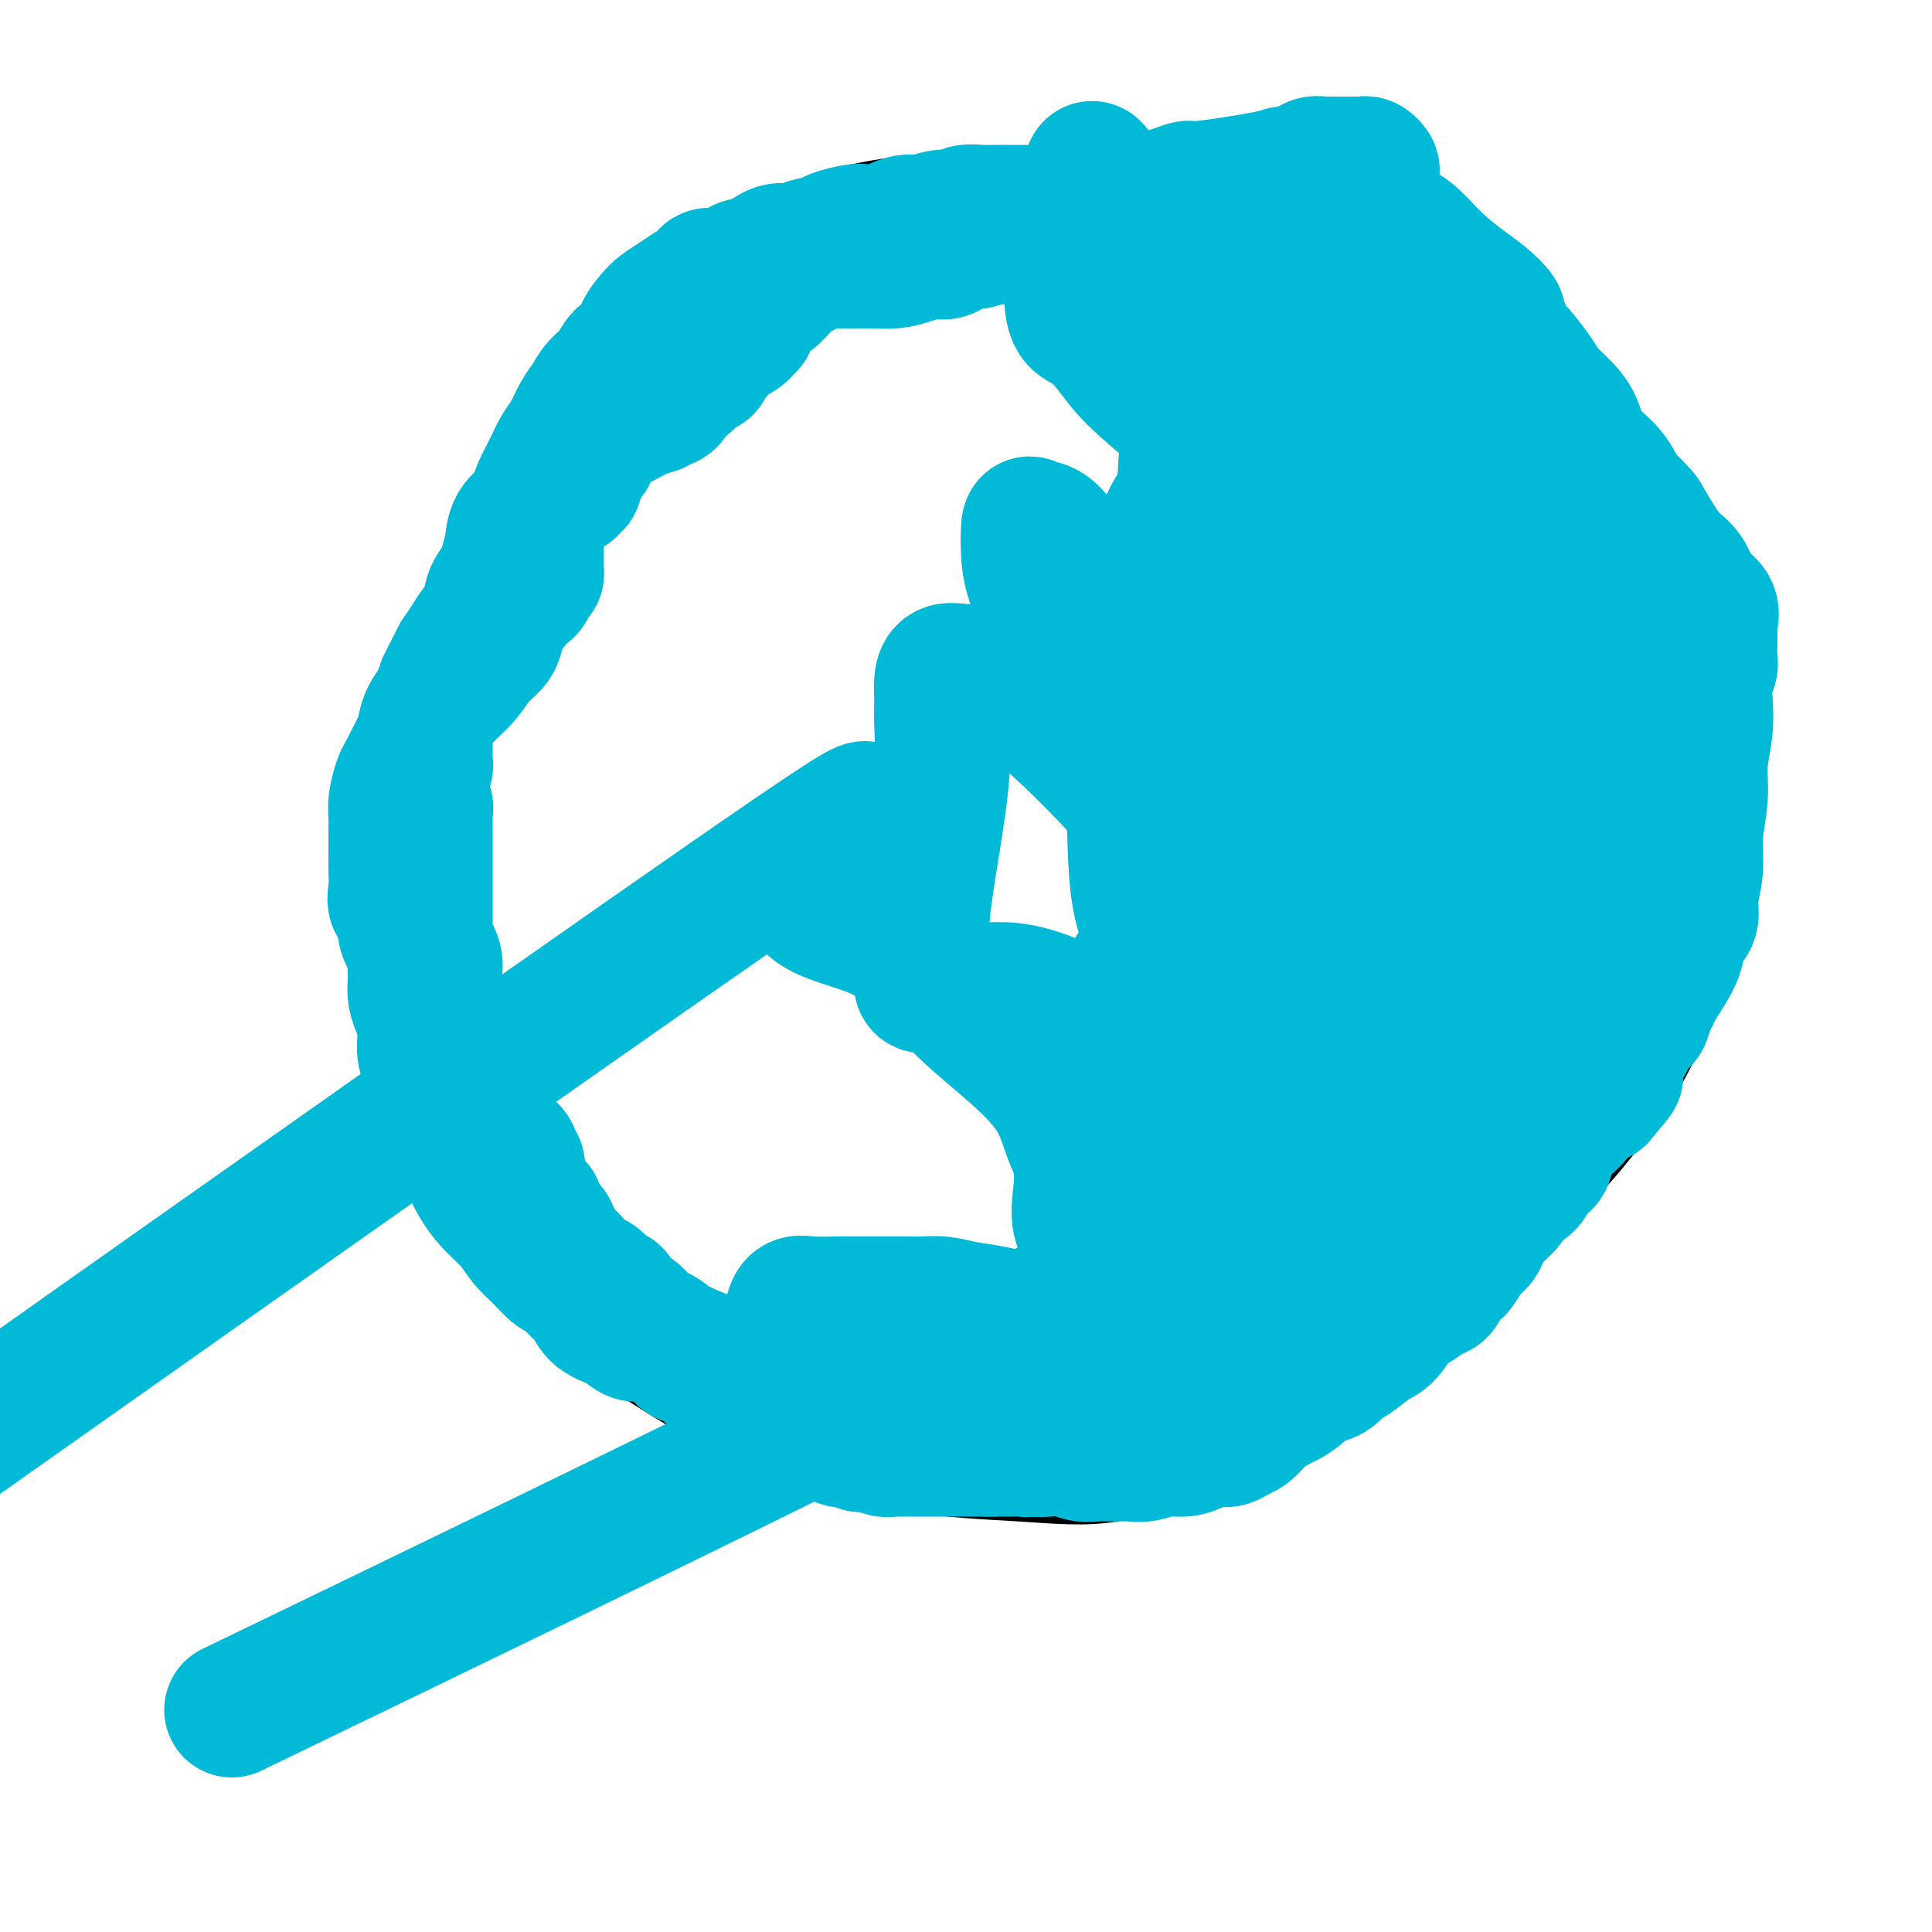 <svg viewBox='0 0 400 400' version='1.1' xmlns='http://www.w3.org/2000/svg' xmlns:xlink='http://www.w3.org/1999/xlink'><g fill='none' stroke='#000000' stroke-width='6' stroke-linecap='round' stroke-linejoin='round'><path d='M165,281c4.699,1.147 9.398,2.295 12,3c2.602,0.705 3.108,0.968 4,1c0.892,0.032 2.170,-0.167 5,0c2.830,0.167 7.213,0.700 12,1c4.787,0.300 9.978,0.369 15,0c5.022,-0.369 9.874,-1.174 15,-2c5.126,-0.826 10.524,-1.672 17,-3c6.476,-1.328 14.028,-3.138 21,-5c6.972,-1.862 13.362,-3.774 20,-6c6.638,-2.226 13.525,-4.765 20,-8c6.475,-3.235 12.540,-7.168 18,-12c5.460,-4.832 10.315,-10.565 15,-17c4.685,-6.435 9.200,-13.571 12,-22c2.800,-8.429 3.886,-18.151 5,-28c1.114,-9.849 2.255,-19.825 1,-30c-1.255,-10.175 -4.907,-20.550 -9,-30c-4.093,-9.450 -8.627,-17.975 -15,-27c-6.373,-9.025 -14.584,-18.550 -23,-26c-8.416,-7.450 -17.038,-12.823 -27,-18c-9.962,-5.177 -21.266,-10.156 -32,-13c-10.734,-2.844 -20.900,-3.553 -31,-4c-10.100,-0.447 -20.135,-0.634 -29,0c-8.865,0.634 -16.560,2.087 -24,5c-7.440,2.913 -14.623,7.284 -22,13c-7.377,5.716 -14.946,12.777 -22,21c-7.054,8.223 -13.594,17.606 -19,27c-5.406,9.394 -9.680,18.797 -13,29c-3.320,10.203 -5.688,21.206 -7,32c-1.312,10.794 -1.570,21.378 -2,31c-0.430,9.622 -1.033,18.280 0,26c1.033,7.720 3.701,14.502 7,21c3.299,6.498 7.228,12.714 11,18c3.772,5.286 7.386,9.643 11,14'/><path d='M111,272c5.853,7.046 9.487,8.661 15,12c5.513,3.339 12.907,8.402 20,12c7.093,3.598 13.885,5.729 21,8c7.115,2.271 14.552,4.681 22,6c7.448,1.319 14.908,1.548 22,2c7.092,0.452 13.818,1.127 20,0c6.182,-1.127 11.822,-4.055 17,-7c5.178,-2.945 9.894,-5.908 14,-12c4.106,-6.092 7.602,-15.312 9,-19c1.398,-3.688 0.699,-1.844 0,0'/></g>
<g fill='none' stroke='#00BAD8' stroke-width='28' stroke-linecap='round' stroke-linejoin='round'><path d='M282,229c0.930,-2.375 1.859,-4.750 2,-7c0.141,-2.250 -0.507,-4.373 -2,-8c-1.493,-3.627 -3.833,-8.756 -6,-14c-2.167,-5.244 -4.162,-10.603 -7,-16c-2.838,-5.397 -6.518,-10.832 -10,-16c-3.482,-5.168 -6.764,-10.071 -10,-14c-3.236,-3.929 -6.426,-6.886 -9,-9c-2.574,-2.114 -4.533,-3.384 -6,-4c-1.467,-0.616 -2.442,-0.578 -3,-1c-0.558,-0.422 -0.701,-1.305 -1,0c-0.299,1.305 -0.756,4.797 0,10c0.756,5.203 2.723,12.116 6,19c3.277,6.884 7.863,13.740 12,20c4.137,6.260 7.825,11.923 12,17c4.175,5.077 8.838,9.566 13,13c4.162,3.434 7.824,5.813 11,7c3.176,1.187 5.867,1.182 8,1c2.133,-0.182 3.709,-0.542 5,-3c1.291,-2.458 2.296,-7.014 3,-13c0.704,-5.986 1.105,-13.403 1,-21c-0.105,-7.597 -0.718,-15.375 -3,-23c-2.282,-7.625 -6.232,-15.098 -10,-23c-3.768,-7.902 -7.352,-16.232 -11,-23c-3.648,-6.768 -7.359,-11.973 -11,-16c-3.641,-4.027 -7.210,-6.875 -10,-9c-2.790,-2.125 -4.799,-3.528 -6,-4c-1.201,-0.472 -1.592,-0.012 -2,0c-0.408,0.012 -0.831,-0.425 -1,1c-0.169,1.425 -0.085,4.713 0,8'/><path d='M247,101c0.553,3.758 1.935,9.154 4,16c2.065,6.846 4.811,15.144 8,23c3.189,7.856 6.819,15.272 10,22c3.181,6.728 5.912,12.768 9,19c3.088,6.232 6.534,12.655 10,18c3.466,5.345 6.954,9.611 10,13c3.046,3.389 5.650,5.899 8,7c2.350,1.101 4.445,0.791 6,1c1.555,0.209 2.569,0.937 3,0c0.431,-0.937 0.277,-3.541 0,-7c-0.277,-3.459 -0.678,-7.775 -2,-13c-1.322,-5.225 -3.565,-11.361 -7,-19c-3.435,-7.639 -8.063,-16.781 -12,-25c-3.937,-8.219 -7.185,-15.516 -11,-23c-3.815,-7.484 -8.199,-15.154 -12,-21c-3.801,-5.846 -7.021,-9.868 -10,-13c-2.979,-3.132 -5.717,-5.374 -8,-7c-2.283,-1.626 -4.109,-2.636 -5,-3c-0.891,-0.364 -0.846,-0.083 -1,0c-0.154,0.083 -0.507,-0.033 -1,3c-0.493,3.033 -1.127,9.214 0,16c1.127,6.786 4.014,14.177 7,22c2.986,7.823 6.070,16.079 9,23c2.930,6.921 5.706,12.506 9,18c3.294,5.494 7.105,10.896 10,15c2.895,4.104 4.873,6.911 7,9c2.127,2.089 4.401,3.460 6,4c1.599,0.540 2.521,0.248 3,0c0.479,-0.248 0.513,-0.451 1,-2c0.487,-1.549 1.425,-4.442 2,-8c0.575,-3.558 0.788,-7.779 1,-12'/><path d='M301,177c1.209,-6.159 2.231,-10.556 3,-14c0.769,-3.444 1.284,-5.935 2,-8c0.716,-2.065 1.633,-3.703 2,-4c0.367,-0.297 0.185,0.748 0,2c-0.185,1.252 -0.372,2.710 0,6c0.372,3.290 1.304,8.413 2,13c0.696,4.587 1.156,8.638 2,13c0.844,4.362 2.073,9.036 3,13c0.927,3.964 1.554,7.219 2,10c0.446,2.781 0.711,5.086 1,7c0.289,1.914 0.602,3.435 1,4c0.398,0.565 0.881,0.174 1,0c0.119,-0.174 -0.125,-0.133 0,0c0.125,0.133 0.619,0.356 1,0c0.381,-0.356 0.650,-1.292 1,-2c0.350,-0.708 0.780,-1.187 1,-2c0.220,-0.813 0.230,-1.961 1,-3c0.770,-1.039 2.301,-1.968 3,-3c0.699,-1.032 0.565,-2.166 1,-3c0.435,-0.834 1.437,-1.369 2,-2c0.563,-0.631 0.687,-1.360 1,-2c0.313,-0.640 0.816,-1.192 1,-2c0.184,-0.808 0.049,-1.871 0,-3c-0.049,-1.129 -0.013,-2.323 0,-4c0.013,-1.677 0.004,-3.836 0,-6c-0.004,-2.164 -0.001,-4.333 0,-6c0.001,-1.667 0.001,-2.834 0,-4'/><path d='M332,177c-0.001,-3.905 -0.003,-2.169 0,-2c0.003,0.169 0.012,-1.229 0,-2c-0.012,-0.771 -0.046,-0.916 0,-1c0.046,-0.084 0.170,-0.105 0,-1c-0.170,-0.895 -0.634,-2.662 -1,-4c-0.366,-1.338 -0.634,-2.248 -1,-3c-0.366,-0.752 -0.830,-1.347 -1,-2c-0.170,-0.653 -0.047,-1.364 0,-2c0.047,-0.636 0.018,-1.197 0,-2c-0.018,-0.803 -0.025,-1.847 0,-3c0.025,-1.153 0.084,-2.415 0,-4c-0.084,-1.585 -0.309,-3.491 -1,-6c-0.691,-2.509 -1.848,-5.619 -3,-8c-1.152,-2.381 -2.298,-4.032 -3,-6c-0.702,-1.968 -0.962,-4.253 -2,-6c-1.038,-1.747 -2.856,-2.954 -4,-4c-1.144,-1.046 -1.613,-1.929 -2,-3c-0.387,-1.071 -0.692,-2.328 -1,-3c-0.308,-0.672 -0.618,-0.757 -1,-1c-0.382,-0.243 -0.834,-0.642 -1,-1c-0.166,-0.358 -0.045,-0.673 0,-1c0.045,-0.327 0.013,-0.665 0,-1c-0.013,-0.335 -0.006,-0.668 0,-1'/><path d='M311,110c-2.598,-5.499 -0.594,-1.746 0,-1c0.594,0.746 -0.222,-1.515 -1,-3c-0.778,-1.485 -1.517,-2.194 -2,-3c-0.483,-0.806 -0.711,-1.710 -1,-3c-0.289,-1.290 -0.640,-2.967 -1,-4c-0.360,-1.033 -0.730,-1.421 -1,-2c-0.270,-0.579 -0.439,-1.347 -1,-2c-0.561,-0.653 -1.515,-1.189 -2,-2c-0.485,-0.811 -0.501,-1.897 -1,-3c-0.499,-1.103 -1.482,-2.224 -2,-3c-0.518,-0.776 -0.573,-1.209 -1,-2c-0.427,-0.791 -1.227,-1.941 -2,-3c-0.773,-1.059 -1.517,-2.029 -2,-3c-0.483,-0.971 -0.703,-1.944 -1,-3c-0.297,-1.056 -0.671,-2.195 -1,-3c-0.329,-0.805 -0.614,-1.277 -1,-2c-0.386,-0.723 -0.873,-1.699 -1,-2c-0.127,-0.301 0.106,0.073 0,0c-0.106,-0.073 -0.552,-0.593 -1,-1c-0.448,-0.407 -0.897,-0.702 -1,-1c-0.103,-0.298 0.142,-0.601 0,-1c-0.142,-0.399 -0.671,-0.896 -1,-1c-0.329,-0.104 -0.457,0.183 -1,0c-0.543,-0.183 -1.500,-0.837 -2,-1c-0.500,-0.163 -0.541,0.166 -1,0c-0.459,-0.166 -1.334,-0.828 -2,-1c-0.666,-0.172 -1.123,0.147 -2,0c-0.877,-0.147 -2.173,-0.761 -3,-1c-0.827,-0.239 -1.184,-0.103 -2,0c-0.816,0.103 -2.090,0.172 -3,0c-0.910,-0.172 -1.455,-0.586 -2,-1'/><path d='M269,58c-3.786,-1.177 -2.751,-0.119 -3,0c-0.249,0.119 -1.780,-0.699 -3,-1c-1.220,-0.301 -2.128,-0.084 -3,0c-0.872,0.084 -1.709,0.037 -3,0c-1.291,-0.037 -3.037,-0.063 -4,0c-0.963,0.063 -1.145,0.214 -2,0c-0.855,-0.214 -2.383,-0.793 -3,-1c-0.617,-0.207 -0.321,-0.040 -1,0c-0.679,0.040 -2.331,-0.046 -3,0c-0.669,0.046 -0.353,0.223 -1,0c-0.647,-0.223 -2.256,-0.847 -3,-1c-0.744,-0.153 -0.622,0.165 -1,0c-0.378,-0.165 -1.256,-0.814 -2,-1c-0.744,-0.186 -1.355,0.091 -2,0c-0.645,-0.091 -1.325,-0.550 -2,-1c-0.675,-0.450 -1.346,-0.890 -2,-1c-0.654,-0.110 -1.292,0.110 -2,0c-0.708,-0.110 -1.485,-0.551 -2,-1c-0.515,-0.449 -0.767,-0.905 -1,-1c-0.233,-0.095 -0.446,0.171 -1,0c-0.554,-0.171 -1.449,-0.778 -2,-1c-0.551,-0.222 -0.760,-0.060 -1,0c-0.240,0.060 -0.512,0.016 -1,0c-0.488,-0.016 -1.193,-0.004 -2,0c-0.807,0.004 -1.717,0.001 -2,0c-0.283,-0.001 0.062,-0.000 0,0c-0.062,0.000 -0.531,0.000 -1,0'/><path d='M216,49c-8.633,-1.392 -3.717,-0.373 -2,0c1.717,0.373 0.233,0.099 -1,0c-1.233,-0.099 -2.216,-0.022 -3,0c-0.784,0.022 -1.368,-0.010 -2,0c-0.632,0.010 -1.313,0.063 -2,0c-0.687,-0.063 -1.379,-0.242 -2,0c-0.621,0.242 -1.169,0.905 -2,1c-0.831,0.095 -1.944,-0.377 -3,0c-1.056,0.377 -2.056,1.604 -3,2c-0.944,0.396 -1.831,-0.037 -3,0c-1.169,0.037 -2.621,0.546 -4,1c-1.379,0.454 -2.684,0.854 -4,1c-1.316,0.146 -2.643,0.039 -4,0c-1.357,-0.039 -2.745,-0.010 -4,0c-1.255,0.010 -2.378,0.003 -3,0c-0.622,-0.003 -0.744,-0.000 -1,0c-0.256,0.000 -0.647,-0.001 -1,0c-0.353,0.001 -0.668,0.004 -1,0c-0.332,-0.004 -0.680,-0.016 -1,0c-0.320,0.016 -0.611,0.061 -1,0c-0.389,-0.061 -0.878,-0.227 -1,0c-0.122,0.227 0.121,0.846 0,1c-0.121,0.154 -0.606,-0.156 -1,0c-0.394,0.156 -0.697,0.777 -1,1c-0.303,0.223 -0.606,0.046 -1,0c-0.394,-0.046 -0.879,0.039 -1,0c-0.121,-0.039 0.121,-0.203 0,0c-0.121,0.203 -0.606,0.772 -1,1c-0.394,0.228 -0.697,0.114 -1,0'/><path d='M162,57c-8.371,1.168 -2.300,0.088 0,0c2.300,-0.088 0.827,0.818 0,1c-0.827,0.182 -1.009,-0.358 -1,0c0.009,0.358 0.210,1.616 0,2c-0.210,0.384 -0.830,-0.104 -1,0c-0.170,0.104 0.109,0.800 0,1c-0.109,0.200 -0.608,-0.097 -1,0c-0.392,0.097 -0.679,0.589 -1,1c-0.321,0.411 -0.678,0.740 -1,1c-0.322,0.260 -0.610,0.451 -1,1c-0.390,0.549 -0.883,1.457 -1,2c-0.117,0.543 0.141,0.720 0,1c-0.141,0.280 -0.682,0.663 -1,1c-0.318,0.337 -0.415,0.629 -1,1c-0.585,0.371 -1.658,0.821 -2,1c-0.342,0.179 0.048,0.086 0,0c-0.048,-0.086 -0.534,-0.164 -1,0c-0.466,0.164 -0.912,0.569 -1,1c-0.088,0.431 0.183,0.889 0,1c-0.183,0.111 -0.819,-0.124 -1,0c-0.181,0.124 0.092,0.607 0,1c-0.092,0.393 -0.550,0.696 -1,1c-0.450,0.304 -0.894,0.607 -1,1c-0.106,0.393 0.125,0.875 0,1c-0.125,0.125 -0.607,-0.106 -1,0c-0.393,0.106 -0.696,0.551 -1,1c-0.304,0.449 -0.607,0.904 -1,1c-0.393,0.096 -0.875,-0.166 -1,0c-0.125,0.166 0.107,0.762 0,1c-0.107,0.238 -0.554,0.119 -1,0'/><path d='M141,79c-3.714,3.813 -2.500,2.345 -2,2c0.500,-0.345 0.284,0.431 0,1c-0.284,0.569 -0.636,0.930 -1,1c-0.364,0.070 -0.739,-0.151 -1,0c-0.261,0.151 -0.406,0.673 -1,1c-0.594,0.327 -1.636,0.460 -3,1c-1.364,0.540 -3.049,1.488 -4,2c-0.951,0.512 -1.168,0.590 -2,1c-0.832,0.410 -2.280,1.153 -3,2c-0.720,0.847 -0.714,1.799 -1,2c-0.286,0.201 -0.865,-0.348 -1,0c-0.135,0.348 0.175,1.594 0,2c-0.175,0.406 -0.836,-0.029 -1,0c-0.164,0.029 0.167,0.523 0,1c-0.167,0.477 -0.833,0.936 -1,1c-0.167,0.064 0.166,-0.266 0,0c-0.166,0.266 -0.831,1.128 -1,2c-0.169,0.872 0.158,1.752 0,2c-0.158,0.248 -0.802,-0.138 -1,0c-0.198,0.138 0.050,0.798 0,1c-0.050,0.202 -0.399,-0.055 -1,0c-0.601,0.055 -1.453,0.422 -2,1c-0.547,0.578 -0.787,1.367 -1,2c-0.213,0.633 -0.397,1.112 -1,2c-0.603,0.888 -1.626,2.187 -2,3c-0.374,0.813 -0.101,1.142 0,2c0.101,0.858 0.029,2.245 0,3c-0.029,0.755 -0.014,0.877 0,1'/><path d='M111,115c0.004,1.335 0.013,1.671 0,2c-0.013,0.329 -0.049,0.651 0,1c0.049,0.349 0.183,0.727 0,1c-0.183,0.273 -0.683,0.443 -1,1c-0.317,0.557 -0.453,1.503 -1,2c-0.547,0.497 -1.507,0.545 -2,1c-0.493,0.455 -0.520,1.317 -1,2c-0.480,0.683 -1.415,1.186 -2,2c-0.585,0.814 -0.820,1.939 -1,3c-0.180,1.061 -0.303,2.059 -1,3c-0.697,0.941 -1.966,1.826 -3,3c-1.034,1.174 -1.832,2.636 -3,4c-1.168,1.364 -2.705,2.631 -4,4c-1.295,1.369 -2.347,2.839 -3,4c-0.653,1.161 -0.907,2.014 -1,3c-0.093,0.986 -0.025,2.106 0,3c0.025,0.894 0.008,1.562 0,2c-0.008,0.438 -0.006,0.646 0,1c0.006,0.354 0.016,0.855 0,1c-0.016,0.145 -0.057,-0.064 0,0c0.057,0.064 0.212,0.402 0,1c-0.212,0.598 -0.790,1.455 -1,2c-0.210,0.545 -0.053,0.777 0,1c0.053,0.223 0.000,0.438 0,1c-0.000,0.562 0.051,1.470 0,2c-0.051,0.530 -0.206,0.681 0,1c0.206,0.319 0.773,0.805 1,1c0.227,0.195 0.113,0.097 0,0'/><path d='M88,167c-0.155,3.139 -0.041,1.488 0,1c0.041,-0.488 0.011,0.188 0,1c-0.011,0.812 -0.003,1.760 0,2c0.003,0.240 0.001,-0.227 0,0c-0.001,0.227 -0.000,1.148 0,2c0.000,0.852 0.000,1.636 0,2c-0.000,0.364 -0.000,0.310 0,1c0.000,0.690 0.000,2.125 0,3c-0.000,0.875 -0.000,1.189 0,2c0.000,0.811 0.000,2.119 0,3c-0.000,0.881 -0.000,1.336 0,2c0.000,0.664 0.000,1.538 0,2c-0.000,0.462 -0.001,0.513 0,1c0.001,0.487 0.003,1.411 0,2c-0.003,0.589 -0.011,0.843 0,1c0.011,0.157 0.041,0.216 0,1c-0.041,0.784 -0.155,2.293 0,3c0.155,0.707 0.577,0.613 1,1c0.423,0.387 0.845,1.256 1,2c0.155,0.744 0.042,1.365 0,2c-0.042,0.635 -0.012,1.286 0,2c0.012,0.714 0.007,1.491 0,2c-0.007,0.509 -0.017,0.751 0,1c0.017,0.249 0.061,0.504 0,1c-0.061,0.496 -0.227,1.231 0,2c0.227,0.769 0.845,1.571 1,2c0.155,0.429 -0.154,0.486 0,1c0.154,0.514 0.772,1.484 1,2c0.228,0.516 0.065,0.576 0,1c-0.065,0.424 -0.033,1.212 0,2'/><path d='M92,217c0.559,7.896 -0.043,2.637 0,1c0.043,-1.637 0.732,0.349 1,1c0.268,0.651 0.114,-0.034 0,0c-0.114,0.034 -0.189,0.787 0,1c0.189,0.213 0.643,-0.116 1,0c0.357,0.116 0.617,0.675 1,1c0.383,0.325 0.887,0.415 1,1c0.113,0.585 -0.166,1.663 0,2c0.166,0.337 0.777,-0.069 1,0c0.223,0.069 0.059,0.611 0,1c-0.059,0.389 -0.012,0.625 0,1c0.012,0.375 -0.012,0.888 0,1c0.012,0.112 0.059,-0.177 0,0c-0.059,0.177 -0.223,0.821 0,1c0.223,0.179 0.833,-0.107 1,0c0.167,0.107 -0.109,0.606 0,1c0.109,0.394 0.603,0.682 1,1c0.397,0.318 0.698,0.666 1,1c0.302,0.334 0.607,0.654 1,1c0.393,0.346 0.875,0.719 1,1c0.125,0.281 -0.107,0.471 0,1c0.107,0.529 0.555,1.397 1,2c0.445,0.603 0.889,0.940 1,1c0.111,0.060 -0.110,-0.157 0,0c0.110,0.157 0.552,0.689 1,1c0.448,0.311 0.904,0.403 1,1c0.096,0.597 -0.166,1.699 0,2c0.166,0.301 0.762,-0.200 1,0c0.238,0.200 0.119,1.100 0,2'/><path d='M107,243c2.271,4.438 0.450,2.535 0,2c-0.450,-0.535 0.472,0.300 1,1c0.528,0.700 0.661,1.265 1,2c0.339,0.735 0.882,1.640 1,2c0.118,0.360 -0.190,0.174 0,0c0.190,-0.174 0.878,-0.338 1,0c0.122,0.338 -0.323,1.176 0,2c0.323,0.824 1.413,1.634 2,2c0.587,0.366 0.672,0.287 1,1c0.328,0.713 0.900,2.218 1,3c0.100,0.782 -0.272,0.839 0,1c0.272,0.161 1.190,0.424 2,1c0.810,0.576 1.513,1.464 2,2c0.487,0.536 0.757,0.721 1,1c0.243,0.279 0.459,0.653 1,1c0.541,0.347 1.405,0.665 2,1c0.595,0.335 0.919,0.685 1,1c0.081,0.315 -0.081,0.595 0,1c0.081,0.405 0.406,0.934 1,1c0.594,0.066 1.457,-0.330 2,0c0.543,0.330 0.764,1.388 1,2c0.236,0.612 0.486,0.780 1,1c0.514,0.220 1.292,0.492 2,1c0.708,0.508 1.346,1.253 2,2c0.654,0.747 1.325,1.496 2,2c0.675,0.504 1.353,0.764 2,1c0.647,0.236 1.262,0.447 2,1c0.738,0.553 1.600,1.447 2,2c0.400,0.553 0.338,0.764 1,1c0.662,0.236 2.046,0.496 3,1c0.954,0.504 1.477,1.252 2,2'/><path d='M147,284c5.308,4.217 2.576,1.760 2,1c-0.576,-0.760 1.002,0.178 2,1c0.998,0.822 1.417,1.530 2,2c0.583,0.470 1.330,0.703 2,1c0.670,0.297 1.264,0.658 2,1c0.736,0.342 1.614,0.665 2,1c0.386,0.335 0.278,0.681 1,1c0.722,0.319 2.273,0.611 3,1c0.727,0.389 0.631,0.874 1,1c0.369,0.126 1.202,-0.107 2,0c0.798,0.107 1.562,0.554 2,1c0.438,0.446 0.550,0.890 1,1c0.450,0.110 1.238,-0.115 2,0c0.762,0.115 1.498,0.570 2,1c0.502,0.430 0.768,0.833 1,1c0.232,0.167 0.429,0.096 1,0c0.571,-0.096 1.518,-0.218 2,0c0.482,0.218 0.501,0.776 1,1c0.499,0.224 1.480,0.112 2,0c0.520,-0.112 0.580,-0.226 1,0c0.420,0.226 1.199,0.793 2,1c0.801,0.207 1.622,0.056 2,0c0.378,-0.056 0.313,-0.015 1,0c0.687,0.015 2.127,0.004 3,0c0.873,-0.004 1.178,-0.001 2,0c0.822,0.001 2.159,0.000 3,0c0.841,-0.000 1.184,-0.000 2,0c0.816,0.000 2.105,0.000 3,0c0.895,-0.000 1.395,-0.000 2,0c0.605,0.000 1.316,0.000 2,0c0.684,-0.000 1.342,-0.000 2,0'/><path d='M205,300c3.820,0.000 2.371,0.001 2,0c-0.371,-0.001 0.337,-0.004 1,0c0.663,0.004 1.281,0.016 2,0c0.719,-0.016 1.540,-0.061 2,0c0.460,0.061 0.560,0.226 1,0c0.440,-0.226 1.221,-0.845 2,-1c0.779,-0.155 1.555,0.155 2,0c0.445,-0.155 0.557,-0.774 1,-1c0.443,-0.226 1.217,-0.061 2,0c0.783,0.061 1.576,0.016 2,0c0.424,-0.016 0.479,-0.004 1,0c0.521,0.004 1.506,0.001 2,0c0.494,-0.001 0.496,-0.000 1,0c0.504,0.000 1.512,-0.000 2,0c0.488,0.000 0.458,0.001 1,0c0.542,-0.001 1.656,-0.003 2,0c0.344,0.003 -0.081,0.011 0,0c0.081,-0.011 0.670,-0.041 1,0c0.330,0.041 0.402,0.152 1,0c0.598,-0.152 1.723,-0.566 2,-1c0.277,-0.434 -0.295,-0.887 0,-1c0.295,-0.113 1.457,0.113 2,0c0.543,-0.113 0.465,-0.565 1,-1c0.535,-0.435 1.681,-0.852 2,-1c0.319,-0.148 -0.191,-0.026 0,0c0.191,0.026 1.083,-0.045 2,0c0.917,0.045 1.859,0.205 2,0c0.141,-0.205 -0.519,-0.777 0,-1c0.519,-0.223 2.217,-0.099 3,0c0.783,0.099 0.652,0.171 1,0c0.348,-0.171 1.174,-0.586 2,-1'/><path d='M250,292c3.346,-0.863 2.211,-0.021 2,0c-0.211,0.021 0.503,-0.779 1,-1c0.497,-0.221 0.776,0.138 1,0c0.224,-0.138 0.392,-0.772 1,-1c0.608,-0.228 1.654,-0.051 2,0c0.346,0.051 -0.008,-0.024 0,0c0.008,0.024 0.380,0.147 1,0c0.620,-0.147 1.490,-0.565 2,-1c0.510,-0.435 0.660,-0.886 1,-1c0.340,-0.114 0.869,0.109 1,0c0.131,-0.109 -0.138,-0.551 0,-1c0.138,-0.449 0.681,-0.904 1,-1c0.319,-0.096 0.414,0.166 1,0c0.586,-0.166 1.663,-0.761 2,-1c0.337,-0.239 -0.065,-0.123 0,0c0.065,0.123 0.596,0.253 1,0c0.404,-0.253 0.682,-0.890 1,-1c0.318,-0.110 0.676,0.307 1,0c0.324,-0.307 0.615,-1.339 1,-2c0.385,-0.661 0.863,-0.950 1,-1c0.137,-0.050 -0.066,0.141 0,0c0.066,-0.141 0.402,-0.614 1,-1c0.598,-0.386 1.460,-0.684 2,-1c0.540,-0.316 0.760,-0.648 1,-1c0.240,-0.352 0.501,-0.723 1,-1c0.499,-0.277 1.236,-0.458 2,-1c0.764,-0.542 1.556,-1.444 2,-2c0.444,-0.556 0.542,-0.768 1,-1c0.458,-0.232 1.277,-0.486 2,-1c0.723,-0.514 1.349,-1.290 2,-2c0.651,-0.710 1.325,-1.355 2,-2'/><path d='M287,268c3.076,-2.529 1.767,-0.852 2,-1c0.233,-0.148 2.006,-2.122 3,-3c0.994,-0.878 1.207,-0.660 2,-1c0.793,-0.340 2.167,-1.237 3,-2c0.833,-0.763 1.127,-1.391 2,-2c0.873,-0.609 2.327,-1.200 3,-2c0.673,-0.800 0.564,-1.810 1,-2c0.436,-0.190 1.415,0.439 2,0c0.585,-0.439 0.776,-1.946 1,-3c0.224,-1.054 0.480,-1.656 1,-2c0.520,-0.344 1.305,-0.432 2,-1c0.695,-0.568 1.299,-1.616 2,-3c0.701,-1.384 1.500,-3.103 2,-3c0.500,0.103 0.701,2.027 3,-4c2.299,-6.027 6.697,-20.007 10,-28c3.303,-7.993 5.511,-10.001 7,-12c1.489,-1.999 2.259,-3.989 3,-6c0.741,-2.011 1.452,-4.045 2,-5c0.548,-0.955 0.931,-0.833 1,-1c0.069,-0.167 -0.178,-0.622 0,-1c0.178,-0.378 0.780,-0.678 1,-1c0.220,-0.322 0.060,-0.665 0,-1c-0.060,-0.335 -0.018,-0.664 0,-1c0.018,-0.336 0.013,-0.681 0,-1c-0.013,-0.319 -0.034,-0.611 0,-1c0.034,-0.389 0.125,-0.874 0,-1c-0.125,-0.126 -0.464,0.107 -1,0c-0.536,-0.107 -1.268,-0.553 -2,-1'/><path d='M337,179c-0.585,-1.664 -0.547,-2.825 -1,-4c-0.453,-1.175 -1.397,-2.365 -2,-4c-0.603,-1.635 -0.864,-3.714 -2,-6c-1.136,-2.286 -3.145,-4.779 -4,-7c-0.855,-2.221 -0.554,-4.170 -1,-6c-0.446,-1.830 -1.638,-3.543 -2,-5c-0.362,-1.457 0.106,-2.660 0,-4c-0.106,-1.340 -0.787,-2.819 -1,-4c-0.213,-1.181 0.041,-2.066 0,-4c-0.041,-1.934 -0.378,-4.917 -1,-7c-0.622,-2.083 -1.529,-3.267 -2,-5c-0.471,-1.733 -0.504,-4.014 -1,-6c-0.496,-1.986 -1.454,-3.675 -2,-5c-0.546,-1.325 -0.679,-2.284 -1,-3c-0.321,-0.716 -0.828,-1.187 -1,-2c-0.172,-0.813 -0.008,-1.967 0,-2c0.008,-0.033 -0.142,1.056 0,2c0.142,0.944 0.574,1.743 1,3c0.426,1.257 0.846,2.970 1,4c0.154,1.030 0.041,1.375 0,2c-0.041,0.625 -0.011,1.531 0,2c0.011,0.469 0.003,0.503 0,1c-0.003,0.497 -0.001,1.459 0,2c0.001,0.541 0.000,0.662 0,1c-0.000,0.338 -0.000,0.895 0,1c0.000,0.105 0.000,-0.241 0,0c-0.000,0.241 -0.000,1.069 0,2c0.000,0.931 0.000,1.966 0,3'/><path d='M318,128c0.788,4.610 1.759,4.636 3,6c1.241,1.364 2.754,4.065 4,6c1.246,1.935 2.227,3.104 3,4c0.773,0.896 1.337,1.519 2,2c0.663,0.481 1.423,0.820 2,1c0.577,0.180 0.970,0.201 1,0c0.030,-0.201 -0.305,-0.623 0,0c0.305,0.623 1.248,2.292 2,4c0.752,1.708 1.312,3.456 2,5c0.688,1.544 1.505,2.885 2,4c0.495,1.115 0.669,2.003 1,3c0.331,0.997 0.820,2.103 1,3c0.180,0.897 0.052,1.586 0,2c-0.052,0.414 -0.028,0.553 0,1c0.028,0.447 0.060,1.204 0,2c-0.060,0.796 -0.212,1.633 0,3c0.212,1.367 0.789,3.265 1,5c0.211,1.735 0.057,3.308 0,5c-0.057,1.692 -0.015,3.503 0,5c0.015,1.497 0.004,2.681 0,4c-0.004,1.319 -0.001,2.773 0,4c0.001,1.227 -0.000,2.228 0,3c0.000,0.772 0.002,1.316 0,2c-0.002,0.684 -0.006,1.509 0,2c0.006,0.491 0.022,0.647 0,1c-0.022,0.353 -0.083,0.903 0,1c0.083,0.097 0.309,-0.258 0,0c-0.309,0.258 -1.155,1.129 -2,2'/><path d='M340,208c-0.573,6.595 -1.504,2.082 -2,1c-0.496,-1.082 -0.557,1.269 -1,2c-0.443,0.731 -1.269,-0.156 -2,0c-0.731,0.156 -1.369,1.355 -2,2c-0.631,0.645 -1.256,0.734 -2,1c-0.744,0.266 -1.607,0.708 -2,1c-0.393,0.292 -0.317,0.433 -1,1c-0.683,0.567 -2.126,1.559 -3,2c-0.874,0.441 -1.179,0.329 -2,1c-0.821,0.671 -2.159,2.123 -3,3c-0.841,0.877 -1.184,1.178 -2,2c-0.816,0.822 -2.106,2.165 -3,3c-0.894,0.835 -1.391,1.161 -2,2c-0.609,0.839 -1.328,2.189 -2,3c-0.672,0.811 -1.295,1.082 -2,2c-0.705,0.918 -1.492,2.484 -2,3c-0.508,0.516 -0.736,-0.019 -1,0c-0.264,0.019 -0.565,0.593 -1,1c-0.435,0.407 -1.004,0.646 -1,1c0.004,0.354 0.581,0.824 1,1c0.419,0.176 0.679,0.057 1,0c0.321,-0.057 0.702,-0.054 1,0c0.298,0.054 0.514,0.158 1,0c0.486,-0.158 1.243,-0.579 2,-1'/><path d='M310,239c0.880,-0.158 0.081,-0.554 0,-1c-0.081,-0.446 0.557,-0.941 1,-1c0.443,-0.059 0.693,0.320 1,0c0.307,-0.320 0.673,-1.339 1,-2c0.327,-0.661 0.616,-0.964 1,-1c0.384,-0.036 0.862,0.197 1,0c0.138,-0.197 -0.066,-0.822 0,-1c0.066,-0.178 0.401,0.093 1,0c0.599,-0.093 1.460,-0.550 2,-1c0.540,-0.450 0.757,-0.894 1,-1c0.243,-0.106 0.513,0.127 1,0c0.487,-0.127 1.193,-0.615 2,-1c0.807,-0.385 1.717,-0.666 2,-1c0.283,-0.334 -0.061,-0.722 0,-1c0.061,-0.278 0.526,-0.447 1,-1c0.474,-0.553 0.956,-1.491 1,-2c0.044,-0.509 -0.351,-0.588 0,-1c0.351,-0.412 1.449,-1.155 2,-2c0.551,-0.845 0.554,-1.791 1,-3c0.446,-1.209 1.334,-2.679 2,-4c0.666,-1.321 1.110,-2.492 2,-4c0.890,-1.508 2.224,-3.351 3,-5c0.776,-1.649 0.992,-3.102 1,-4c0.008,-0.898 -0.191,-1.239 0,-2c0.191,-0.761 0.773,-1.940 1,-3c0.227,-1.060 0.100,-1.999 0,-3c-0.100,-1.001 -0.171,-2.062 0,-3c0.171,-0.938 0.585,-1.753 1,-3c0.415,-1.247 0.833,-2.928 1,-4c0.167,-1.072 0.084,-1.536 0,-2'/><path d='M340,182c0.785,-4.258 0.746,-2.905 1,-3c0.254,-0.095 0.800,-1.640 1,-3c0.200,-1.360 0.054,-2.537 0,-4c-0.054,-1.463 -0.014,-3.212 0,-5c0.014,-1.788 0.004,-3.614 0,-5c-0.004,-1.386 0.000,-2.330 0,-4c-0.000,-1.670 -0.004,-4.064 0,-6c0.004,-1.936 0.016,-3.413 0,-5c-0.016,-1.587 -0.060,-3.285 0,-5c0.060,-1.715 0.225,-3.449 0,-5c-0.225,-1.551 -0.839,-2.919 -1,-4c-0.161,-1.081 0.130,-1.874 0,-3c-0.130,-1.126 -0.681,-2.585 -1,-4c-0.319,-1.415 -0.404,-2.788 -1,-4c-0.596,-1.212 -1.702,-2.264 -2,-3c-0.298,-0.736 0.212,-1.155 0,-2c-0.212,-0.845 -1.145,-2.116 -2,-3c-0.855,-0.884 -1.631,-1.382 -2,-2c-0.369,-0.618 -0.329,-1.357 -1,-2c-0.671,-0.643 -2.051,-1.191 -3,-2c-0.949,-0.809 -1.466,-1.880 -2,-3c-0.534,-1.120 -1.086,-2.290 -2,-3c-0.914,-0.710 -2.191,-0.960 -3,-2c-0.809,-1.040 -1.150,-2.871 -2,-4c-0.850,-1.129 -2.208,-1.555 -3,-2c-0.792,-0.445 -1.016,-0.908 -2,-2c-0.984,-1.092 -2.728,-2.812 -4,-4c-1.272,-1.188 -2.073,-1.844 -3,-3c-0.927,-1.156 -1.980,-2.811 -3,-4c-1.020,-1.189 -2.006,-1.911 -3,-3c-0.994,-1.089 -1.997,-2.544 -3,-4'/><path d='M299,74c-6.724,-7.977 -3.535,-3.919 -3,-3c0.535,0.919 -1.586,-1.303 -3,-3c-1.414,-1.697 -2.123,-2.871 -3,-4c-0.877,-1.129 -1.923,-2.214 -3,-3c-1.077,-0.786 -2.185,-1.272 -3,-2c-0.815,-0.728 -1.336,-1.696 -2,-2c-0.664,-0.304 -1.472,0.058 -2,0c-0.528,-0.058 -0.775,-0.537 -1,-1c-0.225,-0.463 -0.429,-0.912 -1,-1c-0.571,-0.088 -1.511,0.184 -2,0c-0.489,-0.184 -0.529,-0.823 -1,-1c-0.471,-0.177 -1.374,0.107 -2,0c-0.626,-0.107 -0.976,-0.606 -2,-1c-1.024,-0.394 -2.721,-0.683 -4,-1c-1.279,-0.317 -2.138,-0.662 -3,-1c-0.862,-0.338 -1.727,-0.669 -3,-1c-1.273,-0.331 -2.956,-0.662 -4,-1c-1.044,-0.338 -1.450,-0.682 -2,-1c-0.550,-0.318 -1.243,-0.611 -2,-1c-0.757,-0.389 -1.578,-0.875 -2,-1c-0.422,-0.125 -0.445,0.110 -1,0c-0.555,-0.110 -1.640,-0.565 -2,-1c-0.360,-0.435 0.007,-0.849 0,-1c-0.007,-0.151 -0.387,-0.040 -1,0c-0.613,0.040 -1.460,0.007 -2,0c-0.540,-0.007 -0.774,0.012 -1,0c-0.226,-0.012 -0.445,-0.056 -1,0c-0.555,0.056 -1.448,0.211 -2,0c-0.552,-0.211 -0.764,-0.788 -1,-1c-0.236,-0.212 -0.496,-0.061 -1,0c-0.504,0.061 -1.252,0.030 -2,0'/><path d='M237,43c-7.175,-2.166 -2.612,-0.580 -1,0c1.612,0.580 0.272,0.156 -1,0c-1.272,-0.156 -2.476,-0.043 -3,0c-0.524,0.043 -0.367,0.015 -1,0c-0.633,-0.015 -2.055,-0.018 -3,0c-0.945,0.018 -1.412,0.057 -2,0c-0.588,-0.057 -1.299,-0.212 -2,0c-0.701,0.212 -1.394,0.789 -2,1c-0.606,0.211 -1.125,0.057 -2,0c-0.875,-0.057 -2.106,-0.015 -3,0c-0.894,0.015 -1.451,0.004 -2,0c-0.549,-0.004 -1.091,-0.001 -2,0c-0.909,0.001 -2.187,-0.001 -3,0c-0.813,0.001 -1.162,0.004 -2,0c-0.838,-0.004 -2.166,-0.016 -3,0c-0.834,0.016 -1.175,0.061 -2,0c-0.825,-0.061 -2.135,-0.227 -3,0c-0.865,0.227 -1.284,0.848 -2,1c-0.716,0.152 -1.727,-0.166 -3,0c-1.273,0.166 -2.806,0.815 -4,1c-1.194,0.185 -2.047,-0.095 -3,0c-0.953,0.095 -2.007,0.564 -3,1c-0.993,0.436 -1.927,0.838 -3,1c-1.073,0.162 -2.286,0.085 -3,0c-0.714,-0.085 -0.928,-0.176 -2,0c-1.072,0.176 -3.000,0.620 -4,1c-1.000,0.380 -1.072,0.696 -2,1c-0.928,0.304 -2.713,0.597 -4,1c-1.287,0.403 -2.077,0.916 -3,1c-0.923,0.084 -1.978,-0.262 -3,0c-1.022,0.262 -2.011,1.131 -3,2'/><path d='M158,54c-7.071,1.730 -3.749,1.054 -3,1c0.749,-0.054 -1.076,0.513 -2,1c-0.924,0.487 -0.946,0.893 -2,1c-1.054,0.107 -3.140,-0.084 -4,0c-0.860,0.084 -0.495,0.445 -1,1c-0.505,0.555 -1.880,1.306 -3,2c-1.120,0.694 -1.986,1.330 -3,2c-1.014,0.670 -2.177,1.372 -3,2c-0.823,0.628 -1.308,1.182 -2,2c-0.692,0.818 -1.593,1.898 -2,3c-0.407,1.102 -0.322,2.224 -1,3c-0.678,0.776 -2.121,1.207 -3,2c-0.879,0.793 -1.194,1.949 -2,3c-0.806,1.051 -2.103,1.999 -3,3c-0.897,1.001 -1.395,2.056 -2,3c-0.605,0.944 -1.317,1.778 -2,3c-0.683,1.222 -1.335,2.831 -2,4c-0.665,1.169 -1.342,1.898 -2,3c-0.658,1.102 -1.297,2.577 -2,4c-0.703,1.423 -1.469,2.796 -2,4c-0.531,1.204 -0.825,2.241 -1,3c-0.175,0.759 -0.231,1.242 -1,2c-0.769,0.758 -2.252,1.790 -3,3c-0.748,1.210 -0.763,2.596 -1,4c-0.237,1.404 -0.696,2.826 -1,4c-0.304,1.174 -0.451,2.099 -1,3c-0.549,0.901 -1.498,1.777 -2,3c-0.502,1.223 -0.557,2.792 -1,4c-0.443,1.208 -1.273,2.056 -2,3c-0.727,0.944 -1.351,1.984 -2,3c-0.649,1.016 -1.325,2.008 -2,3'/><path d='M95,136c-4.887,9.486 -2.605,5.202 -2,4c0.605,-1.202 -0.467,0.677 -1,2c-0.533,1.323 -0.528,2.091 -1,3c-0.472,0.909 -1.422,1.959 -2,3c-0.578,1.041 -0.785,2.073 -1,3c-0.215,0.927 -0.440,1.750 -1,3c-0.560,1.250 -1.457,2.929 -2,4c-0.543,1.071 -0.734,1.536 -1,2c-0.266,0.464 -0.607,0.928 -1,2c-0.393,1.072 -0.837,2.753 -1,4c-0.163,1.247 -0.044,2.062 0,3c0.044,0.938 0.012,2.001 0,3c-0.012,0.999 -0.005,1.934 0,3c0.005,1.066 0.009,2.263 0,3c-0.009,0.737 -0.030,1.012 0,2c0.030,0.988 0.113,2.687 0,4c-0.113,1.313 -0.420,2.238 0,3c0.420,0.762 1.566,1.359 2,2c0.434,0.641 0.155,1.326 0,2c-0.155,0.674 -0.185,1.335 0,2c0.185,0.665 0.586,1.332 1,2c0.414,0.668 0.842,1.337 1,2c0.158,0.663 0.045,1.321 0,2c-0.045,0.679 -0.022,1.378 0,2c0.022,0.622 0.045,1.166 0,2c-0.045,0.834 -0.156,1.956 0,3c0.156,1.044 0.581,2.009 1,3c0.419,0.991 0.834,2.008 1,3c0.166,0.992 0.083,1.959 0,3c-0.083,1.041 -0.167,2.154 0,3c0.167,0.846 0.583,1.423 1,2'/><path d='M89,220c1.261,5.732 0.912,3.562 1,3c0.088,-0.562 0.611,0.482 1,1c0.389,0.518 0.644,0.509 1,1c0.356,0.491 0.813,1.482 1,2c0.187,0.518 0.106,0.561 0,1c-0.106,0.439 -0.235,1.272 0,2c0.235,0.728 0.836,1.352 1,2c0.164,0.648 -0.108,1.320 0,2c0.108,0.680 0.597,1.367 1,2c0.403,0.633 0.719,1.211 1,2c0.281,0.789 0.525,1.790 1,3c0.475,1.210 1.179,2.630 2,4c0.821,1.370 1.757,2.690 3,4c1.243,1.310 2.793,2.611 4,4c1.207,1.389 2.070,2.865 3,4c0.930,1.135 1.926,1.927 3,3c1.074,1.073 2.225,2.427 3,3c0.775,0.573 1.173,0.366 2,1c0.827,0.634 2.084,2.111 3,3c0.916,0.889 1.490,1.191 2,2c0.510,0.809 0.955,2.124 2,3c1.045,0.876 2.691,1.312 4,2c1.309,0.688 2.281,1.626 3,2c0.719,0.374 1.184,0.183 2,0c0.816,-0.183 1.982,-0.359 3,0c1.018,0.359 1.888,1.252 3,2c1.112,0.748 2.467,1.352 4,2c1.533,0.648 3.246,1.339 5,2c1.754,0.661 3.549,1.293 5,2c1.451,0.707 2.557,1.488 4,2c1.443,0.512 3.221,0.756 5,1'/><path d='M162,287c6.611,2.440 4.138,1.040 4,1c-0.138,-0.040 2.058,1.281 4,2c1.942,0.719 3.630,0.836 5,1c1.370,0.164 2.421,0.373 4,1c1.579,0.627 3.685,1.670 5,2c1.315,0.330 1.840,-0.052 3,0c1.160,0.052 2.956,0.540 4,1c1.044,0.460 1.335,0.893 2,1c0.665,0.107 1.704,-0.112 3,0c1.296,0.112 2.850,0.556 4,1c1.150,0.444 1.896,0.890 3,1c1.104,0.110 2.568,-0.115 4,0c1.432,0.115 2.834,0.571 4,1c1.166,0.429 2.096,0.833 3,1c0.904,0.167 1.782,0.097 3,0c1.218,-0.097 2.777,-0.223 4,0c1.223,0.223 2.112,0.793 3,1c0.888,0.207 1.777,0.052 3,0c1.223,-0.052 2.782,0.001 4,0c1.218,-0.001 2.097,-0.056 3,0c0.903,0.056 1.830,0.221 3,0c1.170,-0.221 2.582,-0.829 4,-1c1.418,-0.171 2.841,0.095 4,0c1.159,-0.095 2.054,-0.549 3,-1c0.946,-0.451 1.944,-0.897 3,-1c1.056,-0.103 2.170,0.137 3,0c0.830,-0.137 1.377,-0.653 2,-1c0.623,-0.347 1.322,-0.526 2,-1c0.678,-0.474 1.336,-1.243 2,-2c0.664,-0.757 1.332,-1.502 2,-2c0.668,-0.498 1.334,-0.749 2,-1'/><path d='M264,291c1.839,-1.217 1.437,-0.759 2,-1c0.563,-0.241 2.091,-1.182 3,-2c0.909,-0.818 1.200,-1.512 2,-2c0.800,-0.488 2.108,-0.768 3,-1c0.892,-0.232 1.369,-0.416 2,-1c0.631,-0.584 1.418,-1.567 2,-2c0.582,-0.433 0.960,-0.314 2,-1c1.040,-0.686 2.743,-2.177 4,-3c1.257,-0.823 2.067,-0.979 3,-2c0.933,-1.021 1.989,-2.906 3,-4c1.011,-1.094 1.977,-1.397 3,-2c1.023,-0.603 2.105,-1.508 3,-2c0.895,-0.492 1.605,-0.572 2,-1c0.395,-0.428 0.477,-1.203 1,-2c0.523,-0.797 1.487,-1.616 2,-2c0.513,-0.384 0.573,-0.332 1,-1c0.427,-0.668 1.220,-2.054 2,-3c0.780,-0.946 1.546,-1.452 2,-2c0.454,-0.548 0.597,-1.139 1,-2c0.403,-0.861 1.066,-1.992 2,-3c0.934,-1.008 2.139,-1.893 3,-3c0.861,-1.107 1.378,-2.436 2,-3c0.622,-0.564 1.350,-0.363 2,-1c0.650,-0.637 1.224,-2.110 2,-3c0.776,-0.890 1.755,-1.196 2,-2c0.245,-0.804 -0.245,-2.107 0,-3c0.245,-0.893 1.223,-1.377 2,-2c0.777,-0.623 1.353,-1.383 2,-2c0.647,-0.617 1.367,-1.089 2,-2c0.633,-0.911 1.181,-2.260 2,-3c0.819,-0.740 1.910,-0.870 3,-1'/><path d='M331,227c5.813,-6.878 2.847,-3.572 2,-3c-0.847,0.572 0.425,-1.588 1,-3c0.575,-1.412 0.454,-2.076 1,-3c0.546,-0.924 1.760,-2.109 2,-3c0.240,-0.891 -0.494,-1.487 0,-2c0.494,-0.513 2.216,-0.944 3,-2c0.784,-1.056 0.628,-2.737 1,-4c0.372,-1.263 1.270,-2.109 2,-3c0.730,-0.891 1.291,-1.829 2,-3c0.709,-1.171 1.567,-2.576 2,-4c0.433,-1.424 0.441,-2.867 1,-4c0.559,-1.133 1.671,-1.957 2,-3c0.329,-1.043 -0.123,-2.307 0,-4c0.123,-1.693 0.821,-3.816 1,-6c0.179,-2.184 -0.162,-4.429 0,-7c0.162,-2.571 0.827,-5.468 1,-8c0.173,-2.532 -0.146,-4.699 0,-7c0.146,-2.301 0.757,-4.737 1,-7c0.243,-2.263 0.118,-4.353 0,-6c-0.118,-1.647 -0.227,-2.850 0,-4c0.227,-1.150 0.792,-2.247 1,-3c0.208,-0.753 0.058,-1.164 0,-2c-0.058,-0.836 -0.026,-2.099 0,-3c0.026,-0.901 0.044,-1.442 0,-2c-0.044,-0.558 -0.150,-1.135 0,-2c0.150,-0.865 0.557,-2.019 0,-3c-0.557,-0.981 -2.077,-1.791 -3,-3c-0.923,-1.209 -1.247,-2.819 -2,-4c-0.753,-1.181 -1.933,-1.933 -3,-3c-1.067,-1.067 -2.019,-2.448 -3,-4c-0.981,-1.552 -1.990,-3.276 -3,-5'/><path d='M340,107c-2.965,-3.605 -3.377,-3.118 -4,-4c-0.623,-0.882 -1.455,-3.131 -3,-5c-1.545,-1.869 -3.802,-3.356 -5,-5c-1.198,-1.644 -1.336,-3.445 -2,-5c-0.664,-1.555 -1.854,-2.864 -3,-4c-1.146,-1.136 -2.248,-2.100 -3,-3c-0.752,-0.900 -1.153,-1.735 -2,-3c-0.847,-1.265 -2.140,-2.959 -3,-4c-0.860,-1.041 -1.286,-1.429 -2,-2c-0.714,-0.571 -1.717,-1.325 -2,-2c-0.283,-0.675 0.152,-1.270 0,-2c-0.152,-0.730 -0.893,-1.593 -1,-2c-0.107,-0.407 0.419,-0.356 0,-1c-0.419,-0.644 -1.784,-1.982 -3,-3c-1.216,-1.018 -2.283,-1.715 -4,-3c-1.717,-1.285 -4.085,-3.156 -6,-5c-1.915,-1.844 -3.379,-3.661 -5,-5c-1.621,-1.339 -3.401,-2.201 -5,-3c-1.599,-0.799 -3.019,-1.535 -4,-2c-0.981,-0.465 -1.523,-0.661 -2,-1c-0.477,-0.339 -0.890,-0.823 -1,-1c-0.110,-0.177 0.082,-0.047 0,0c-0.082,0.047 -0.437,0.013 -1,0c-0.563,-0.013 -1.335,-0.003 -2,0c-0.665,0.003 -1.223,0.001 -2,0c-0.777,-0.001 -1.775,-0.000 -3,0c-1.225,0.000 -2.679,0.000 -4,0c-1.321,-0.000 -2.510,-0.000 -4,0c-1.490,0.000 -3.283,0.000 -5,0c-1.717,-0.000 -3.359,-0.000 -5,0'/><path d='M254,42c-4.916,0.223 -4.205,0.780 -5,1c-0.795,0.220 -3.097,0.104 -5,0c-1.903,-0.104 -3.407,-0.194 -5,0c-1.593,0.194 -3.274,0.672 -5,1c-1.726,0.328 -3.496,0.504 -5,1c-1.504,0.496 -2.743,1.311 -4,2c-1.257,0.689 -2.533,1.252 -3,2c-0.467,0.748 -0.126,1.680 0,3c0.126,1.320 0.035,3.029 0,4c-0.035,0.971 -0.015,1.203 0,2c0.015,0.797 0.027,2.158 0,3c-0.027,0.842 -0.091,1.166 0,2c0.091,0.834 0.336,2.178 1,3c0.664,0.822 1.745,1.122 3,2c1.255,0.878 2.683,2.333 4,4c1.317,1.667 2.525,3.545 5,6c2.475,2.455 6.219,5.485 9,8c2.781,2.515 4.599,4.513 7,7c2.401,2.487 5.384,5.464 8,8c2.616,2.536 4.864,4.632 7,7c2.136,2.368 4.158,5.007 7,8c2.842,2.993 6.504,6.340 10,11c3.496,4.660 6.827,10.633 11,17c4.173,6.367 9.188,13.128 14,20c4.812,6.872 9.421,13.856 13,20c3.579,6.144 6.127,11.447 8,15c1.873,3.553 3.069,5.354 4,7c0.931,1.646 1.597,3.135 2,3c0.403,-0.135 0.544,-1.896 0,-4c-0.544,-2.104 -1.772,-4.552 -3,-7'/><path d='M332,198c-1.035,-3.293 -2.124,-6.024 -4,-9c-1.876,-2.976 -4.539,-6.196 -7,-10c-2.461,-3.804 -4.720,-8.190 -7,-12c-2.280,-3.810 -4.581,-7.044 -7,-11c-2.419,-3.956 -4.958,-8.636 -8,-14c-3.042,-5.364 -6.588,-11.413 -11,-19c-4.412,-7.587 -9.690,-16.713 -15,-25c-5.310,-8.287 -10.653,-15.737 -16,-23c-5.347,-7.263 -10.700,-14.340 -15,-20c-4.300,-5.660 -7.548,-9.903 -10,-13c-2.452,-3.097 -4.107,-5.050 -5,-6c-0.893,-0.950 -1.024,-0.899 -1,-1c0.024,-0.101 0.204,-0.354 1,1c0.796,1.354 2.208,4.315 4,7c1.792,2.685 3.964,5.092 7,9c3.036,3.908 6.936,9.316 11,14c4.064,4.684 8.293,8.644 12,13c3.707,4.356 6.894,9.107 10,13c3.106,3.893 6.131,6.928 9,10c2.869,3.072 5.581,6.182 8,9c2.419,2.818 4.546,5.343 7,8c2.454,2.657 5.236,5.444 7,8c1.764,2.556 2.511,4.879 4,7c1.489,2.121 3.719,4.039 5,5c1.281,0.961 1.611,0.965 2,1c0.389,0.035 0.836,0.102 1,0c0.164,-0.102 0.044,-0.374 0,-1c-0.044,-0.626 -0.013,-1.608 0,-2c0.013,-0.392 0.006,-0.196 0,0'/><path d='M298,108c-0.642,-2.553 -1.284,-5.107 -2,-7c-0.716,-1.893 -1.505,-3.126 -3,-5c-1.495,-1.874 -3.696,-4.389 -5,-6c-1.304,-1.611 -1.712,-2.317 -3,-4c-1.288,-1.683 -3.457,-4.342 -5,-6c-1.543,-1.658 -2.458,-2.313 -3,-3c-0.542,-0.687 -0.709,-1.405 -1,-2c-0.291,-0.595 -0.706,-1.068 -1,-1c-0.294,0.068 -0.468,0.676 -2,0c-1.532,-0.676 -4.423,-2.638 -8,-5c-3.577,-2.362 -7.840,-5.126 -12,-8c-4.160,-2.874 -8.217,-5.859 -12,-8c-3.783,-2.141 -7.290,-3.439 -10,-5c-2.710,-1.561 -4.621,-3.387 -6,-4c-1.379,-0.613 -2.226,-0.015 -3,0c-0.774,0.015 -1.476,-0.553 -2,0c-0.524,0.553 -0.872,2.228 -1,3c-0.128,0.772 -0.037,0.641 0,1c0.037,0.359 0.019,1.210 0,2c-0.019,0.790 -0.038,1.521 0,2c0.038,0.479 0.134,0.705 0,1c-0.134,0.295 -0.499,0.659 0,1c0.499,0.341 1.863,0.661 3,1c1.137,0.339 2.048,0.699 3,1c0.952,0.301 1.946,0.545 3,0c1.054,-0.545 2.169,-1.878 3,-3c0.831,-1.122 1.378,-2.033 2,-3c0.622,-0.967 1.321,-1.991 2,-3c0.679,-1.009 1.340,-2.005 2,-3'/><path d='M237,44c1.939,-2.493 2.288,-2.727 3,-3c0.712,-0.273 1.787,-0.585 3,-1c1.213,-0.415 2.566,-0.933 3,-1c0.434,-0.067 -0.049,0.318 3,0c3.049,-0.318 9.629,-1.338 13,-2c3.371,-0.662 3.532,-0.966 4,-1c0.468,-0.034 1.243,0.201 2,0c0.757,-0.201 1.498,-0.838 2,-1c0.502,-0.162 0.767,0.153 1,0c0.233,-0.153 0.433,-0.773 1,-1c0.567,-0.227 1.500,-0.061 2,0c0.500,0.061 0.568,0.016 1,0c0.432,-0.016 1.229,-0.004 2,0c0.771,0.004 1.516,0.000 2,0c0.484,-0.000 0.708,0.003 1,0c0.292,-0.003 0.653,-0.014 1,0c0.347,0.014 0.682,0.053 1,0c0.318,-0.053 0.621,-0.198 1,0c0.379,0.198 0.835,0.738 1,1c0.165,0.262 0.038,0.245 0,1c-0.038,0.755 0.011,2.280 0,3c-0.011,0.720 -0.082,0.635 0,1c0.082,0.365 0.317,1.181 0,2c-0.317,0.819 -1.186,1.641 -2,2c-0.814,0.359 -1.572,0.257 -2,1c-0.428,0.743 -0.527,2.333 -1,3c-0.473,0.667 -1.320,0.410 -2,1c-0.680,0.590 -1.194,2.026 -2,3c-0.806,0.974 -1.903,1.487 -3,2'/><path d='M272,54c-2.169,2.461 -1.593,2.614 -2,4c-0.407,1.386 -1.799,4.005 -3,6c-1.201,1.995 -2.213,3.365 -3,5c-0.787,1.635 -1.349,3.536 -2,5c-0.651,1.464 -1.390,2.490 -2,4c-0.610,1.510 -1.092,3.502 -2,5c-0.908,1.498 -2.242,2.501 -3,4c-0.758,1.499 -0.941,3.493 -2,5c-1.059,1.507 -2.993,2.527 -4,4c-1.007,1.473 -1.087,3.400 -2,5c-0.913,1.600 -2.660,2.873 -4,5c-1.340,2.127 -2.272,5.107 -3,8c-0.728,2.893 -1.253,5.700 -2,9c-0.747,3.300 -1.715,7.093 -2,11c-0.285,3.907 0.114,7.929 0,12c-0.114,4.071 -0.741,8.192 -1,13c-0.259,4.808 -0.151,10.302 0,15c0.151,4.698 0.344,8.598 1,12c0.656,3.402 1.774,6.305 3,9c1.226,2.695 2.561,5.182 4,8c1.439,2.818 2.983,5.969 5,9c2.017,3.031 4.509,5.944 7,9c2.491,3.056 4.982,6.254 7,9c2.018,2.746 3.563,5.039 5,7c1.437,1.961 2.767,3.590 4,5c1.233,1.410 2.370,2.601 3,3c0.630,0.399 0.755,0.005 1,0c0.245,-0.005 0.612,0.380 1,0c0.388,-0.380 0.797,-1.525 1,-3c0.203,-1.475 0.201,-3.278 0,-6c-0.201,-2.722 -0.600,-6.361 -1,-10'/><path d='M276,226c-1.482,-5.951 -4.687,-12.829 -8,-20c-3.313,-7.171 -6.734,-14.636 -10,-22c-3.266,-7.364 -6.376,-14.629 -10,-22c-3.624,-7.371 -7.762,-14.849 -11,-21c-3.238,-6.151 -5.575,-10.973 -8,-15c-2.425,-4.027 -4.938,-7.257 -7,-10c-2.062,-2.743 -3.674,-4.998 -5,-6c-1.326,-1.002 -2.365,-0.750 -3,-1c-0.635,-0.250 -0.867,-1.000 -1,0c-0.133,1.000 -0.166,3.752 0,6c0.166,2.248 0.532,3.993 2,8c1.468,4.007 4.037,10.278 7,17c2.963,6.722 6.319,13.896 10,21c3.681,7.104 7.687,14.139 11,20c3.313,5.861 5.934,10.547 9,16c3.066,5.453 6.577,11.674 9,16c2.423,4.326 3.760,6.757 5,9c1.240,2.243 2.385,4.298 3,5c0.615,0.702 0.702,0.052 1,0c0.298,-0.052 0.809,0.494 1,0c0.191,-0.494 0.061,-2.028 0,-3c-0.061,-0.972 -0.055,-1.384 0,-2c0.055,-0.616 0.158,-1.438 0,-2c-0.158,-0.562 -0.577,-0.866 -1,-1c-0.423,-0.134 -0.848,-0.098 -1,0c-0.152,0.098 -0.030,0.258 0,0c0.030,-0.258 -0.033,-0.935 0,-2c0.033,-1.065 0.163,-2.517 0,-4c-0.163,-1.483 -0.618,-2.995 -3,-7c-2.382,-4.005 -6.691,-10.502 -11,-17'/><path d='M255,189c-4.686,-6.617 -9.401,-11.160 -14,-16c-4.599,-4.840 -9.081,-9.978 -14,-15c-4.919,-5.022 -10.274,-9.930 -14,-13c-3.726,-3.070 -5.821,-4.303 -8,-5c-2.179,-0.697 -4.441,-0.858 -6,-1c-1.559,-0.142 -2.416,-0.265 -3,0c-0.584,0.265 -0.894,0.917 -1,2c-0.106,1.083 -0.008,2.598 0,4c0.008,1.402 -0.075,2.691 0,5c0.075,2.309 0.308,5.637 0,10c-0.308,4.363 -1.156,9.762 -2,15c-0.844,5.238 -1.683,10.317 -2,14c-0.317,3.683 -0.112,5.971 0,8c0.112,2.029 0.132,3.798 0,5c-0.132,1.202 -0.416,1.838 0,2c0.416,0.162 1.534,-0.151 3,0c1.466,0.151 3.281,0.764 5,1c1.719,0.236 3.341,0.095 5,0c1.659,-0.095 3.355,-0.142 5,0c1.645,0.142 3.238,0.474 5,1c1.762,0.526 3.693,1.245 5,2c1.307,0.755 1.990,1.546 3,2c1.010,0.454 2.346,0.572 4,1c1.654,0.428 3.628,1.165 5,2c1.372,0.835 2.144,1.766 3,2c0.856,0.234 1.795,-0.230 3,0c1.205,0.230 2.677,1.153 4,2c1.323,0.847 2.499,1.619 4,2c1.501,0.381 3.327,0.372 5,1c1.673,0.628 3.192,1.894 5,3c1.808,1.106 3.904,2.053 6,3'/><path d='M261,226c8.153,3.555 5.036,2.443 5,3c-0.036,0.557 3.010,2.783 5,4c1.990,1.217 2.925,1.425 4,2c1.075,0.575 2.290,1.516 3,2c0.710,0.484 0.916,0.511 1,1c0.084,0.489 0.048,1.440 0,2c-0.048,0.560 -0.107,0.728 0,1c0.107,0.272 0.381,0.647 0,1c-0.381,0.353 -1.415,0.683 -2,1c-0.585,0.317 -0.720,0.621 -1,1c-0.280,0.379 -0.705,0.834 -1,1c-0.295,0.166 -0.460,0.045 -1,0c-0.540,-0.045 -1.454,-0.012 -2,0c-0.546,0.012 -0.724,0.003 -1,0c-0.276,-0.003 -0.649,0.002 -1,0c-0.351,-0.002 -0.679,-0.009 -1,0c-0.321,0.009 -0.633,0.034 -1,0c-0.367,-0.034 -0.787,-0.126 -1,0c-0.213,0.126 -0.218,0.471 -1,1c-0.782,0.529 -2.341,1.243 -3,2c-0.659,0.757 -0.418,1.557 -1,2c-0.582,0.443 -1.985,0.530 -3,1c-1.015,0.470 -1.641,1.322 -2,2c-0.359,0.678 -0.452,1.183 -1,2c-0.548,0.817 -1.550,1.947 -2,3c-0.450,1.053 -0.347,2.028 -1,3c-0.653,0.972 -2.062,1.941 -3,3c-0.938,1.059 -1.406,2.208 -2,3c-0.594,0.792 -1.312,1.226 -2,2c-0.688,0.774 -1.344,1.887 -2,3'/><path d='M244,272c-2.675,3.603 -1.863,2.109 -2,2c-0.137,-0.109 -1.225,1.167 -2,2c-0.775,0.833 -1.238,1.224 -2,2c-0.762,0.776 -1.824,1.938 -3,3c-1.176,1.062 -2.465,2.025 -4,3c-1.535,0.975 -3.315,1.963 -5,3c-1.685,1.037 -3.274,2.123 -5,3c-1.726,0.877 -3.588,1.546 -6,2c-2.412,0.454 -5.372,0.692 -8,1c-2.628,0.308 -4.923,0.684 -8,1c-3.077,0.316 -6.936,0.571 -10,0c-3.064,-0.571 -5.332,-1.967 -8,-3c-2.668,-1.033 -5.735,-1.704 -8,-3c-2.265,-1.296 -3.730,-3.216 -5,-5c-1.270,-1.784 -2.347,-3.431 -3,-5c-0.653,-1.569 -0.881,-3.062 -1,-4c-0.119,-0.938 -0.128,-1.323 0,-2c0.128,-0.677 0.393,-1.645 1,-2c0.607,-0.355 1.555,-0.095 3,0c1.445,0.095 3.388,0.025 5,0c1.612,-0.025 2.892,-0.007 4,0c1.108,0.007 2.042,0.002 3,0c0.958,-0.002 1.938,-0.001 3,0c1.062,0.001 2.204,0.004 3,0c0.796,-0.004 1.246,-0.013 2,0c0.754,0.013 1.814,0.048 3,0c1.186,-0.048 2.500,-0.179 4,0c1.500,0.179 3.186,0.666 5,1c1.814,0.334 3.758,0.513 6,1c2.242,0.487 4.784,1.282 7,2c2.216,0.718 4.108,1.359 6,2'/><path d='M219,276c5.033,1.128 5.615,0.947 7,1c1.385,0.053 3.572,0.340 6,1c2.428,0.660 5.096,1.693 7,2c1.904,0.307 3.044,-0.113 5,0c1.956,0.113 4.728,0.757 7,1c2.272,0.243 4.043,0.084 6,0c1.957,-0.084 4.100,-0.094 6,-1c1.900,-0.906 3.558,-2.710 5,-4c1.442,-1.290 2.669,-2.067 4,-3c1.331,-0.933 2.765,-2.023 4,-3c1.235,-0.977 2.272,-1.842 3,-3c0.728,-1.158 1.147,-2.607 2,-4c0.853,-1.393 2.141,-2.728 3,-4c0.859,-1.272 1.290,-2.482 2,-4c0.710,-1.518 1.700,-3.346 2,-5c0.300,-1.654 -0.089,-3.135 0,-5c0.089,-1.865 0.656,-4.115 1,-7c0.344,-2.885 0.463,-6.404 0,-10c-0.463,-3.596 -1.510,-7.268 -3,-11c-1.490,-3.732 -3.423,-7.524 -6,-11c-2.577,-3.476 -5.798,-6.635 -9,-9c-3.202,-2.365 -6.386,-3.934 -9,-5c-2.614,-1.066 -4.660,-1.629 -7,-2c-2.340,-0.371 -4.976,-0.552 -7,0c-2.024,0.552 -3.438,1.835 -5,3c-1.562,1.165 -3.274,2.210 -5,4c-1.726,1.790 -3.468,4.325 -5,7c-1.532,2.675 -2.854,5.490 -4,9c-1.146,3.510 -2.116,7.714 -3,11c-0.884,3.286 -1.681,5.653 -2,9c-0.319,3.347 -0.159,7.673 0,12'/><path d='M224,245c-0.891,6.572 -0.620,7.001 0,9c0.620,1.999 1.587,5.568 3,8c1.413,2.432 3.271,3.728 5,5c1.729,1.272 3.328,2.520 5,3c1.672,0.480 3.418,0.192 5,0c1.582,-0.192 3.000,-0.288 4,-1c1.000,-0.712 1.583,-2.039 2,-3c0.417,-0.961 0.668,-1.557 1,-2c0.332,-0.443 0.743,-0.735 1,-1c0.257,-0.265 0.359,-0.504 0,-1c-0.359,-0.496 -1.180,-1.248 -2,-2'/><path d='M48,354c83.645,-40.424 167.290,-80.848 196,-98c28.710,-17.152 2.484,-11.031 -10,-12c-12.484,-0.969 -11.226,-9.029 -15,-16c-3.774,-6.971 -12.580,-12.854 -19,-19c-6.420,-6.146 -10.453,-12.555 -18,-16c-7.547,-3.445 -18.609,-3.928 -14,-12c4.609,-8.072 24.888,-23.735 -4,-4c-28.888,19.735 -106.944,74.867 -185,130'/></g>
</svg>
